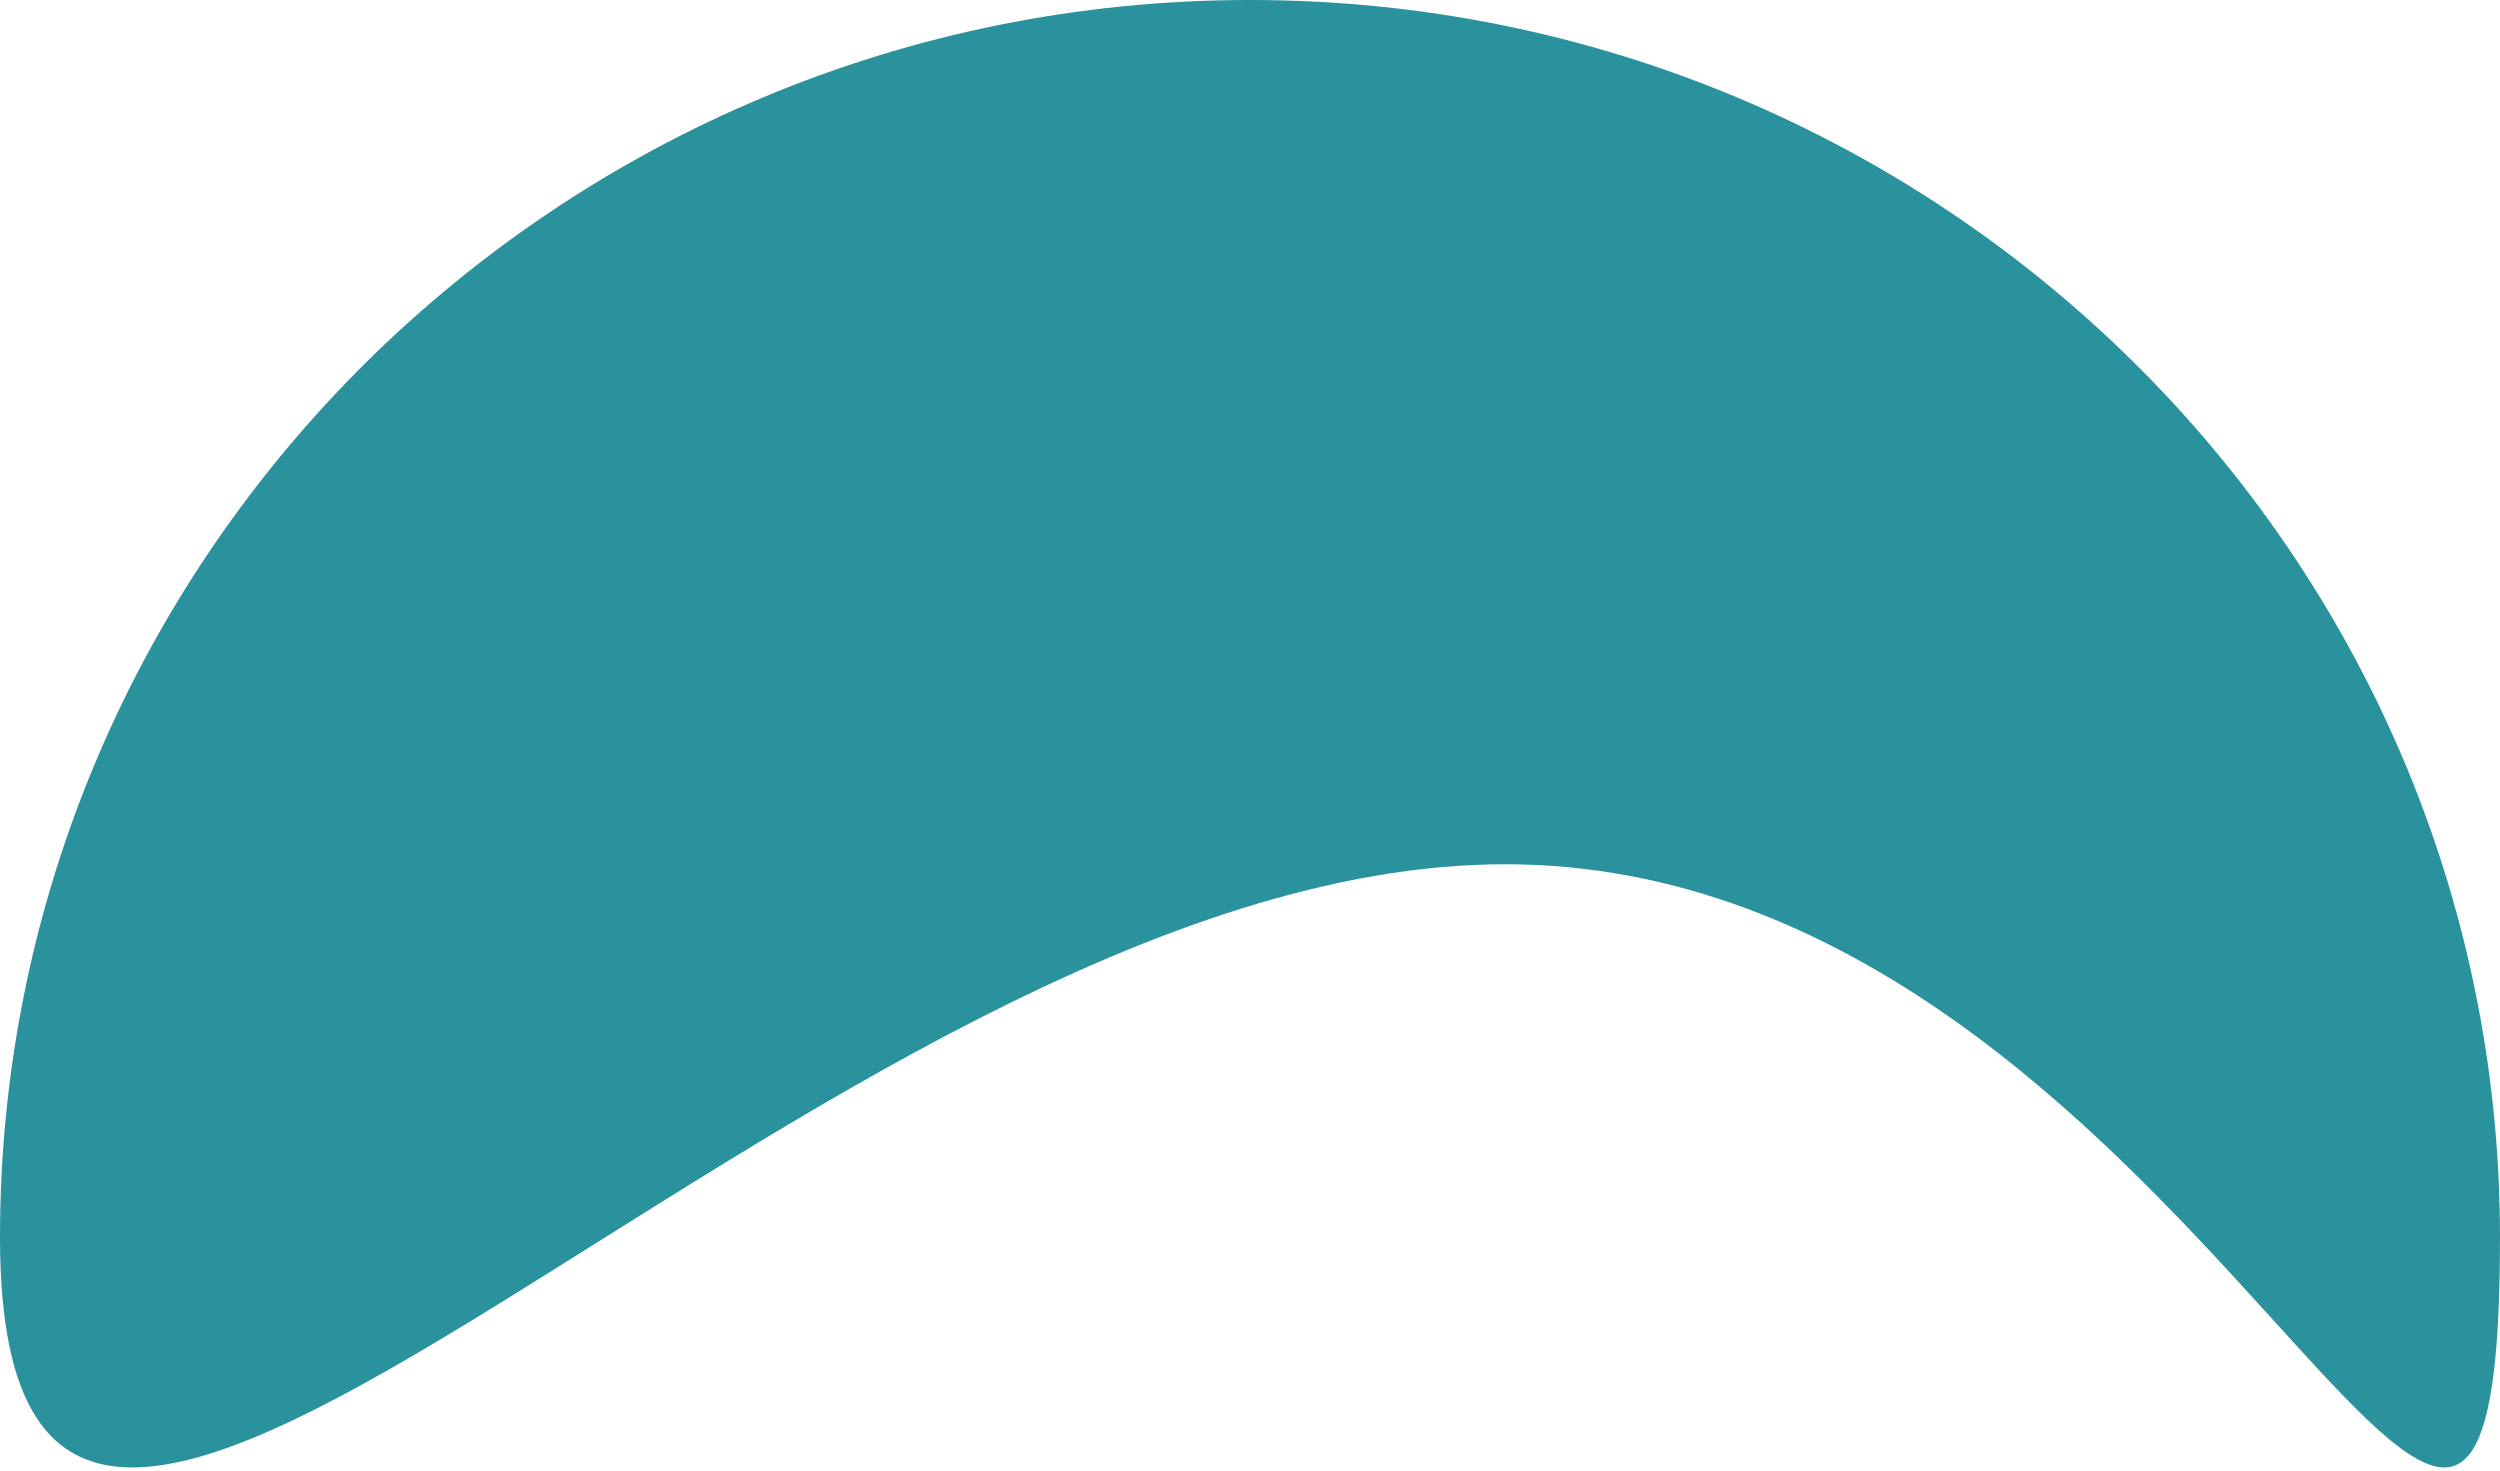 <svg width="593" height="349" viewBox="0 0 593 349" fill="none" xmlns="http://www.w3.org/2000/svg">
<path d="M593 293.5C593 455.596 520.752 205 357 205C193.248 205 0 455.596 0 293.5C0 131.404 132.748 0 296.5 0C460.252 0 593 131.404 593 293.5Z" fill="#29929D"/>
</svg>
